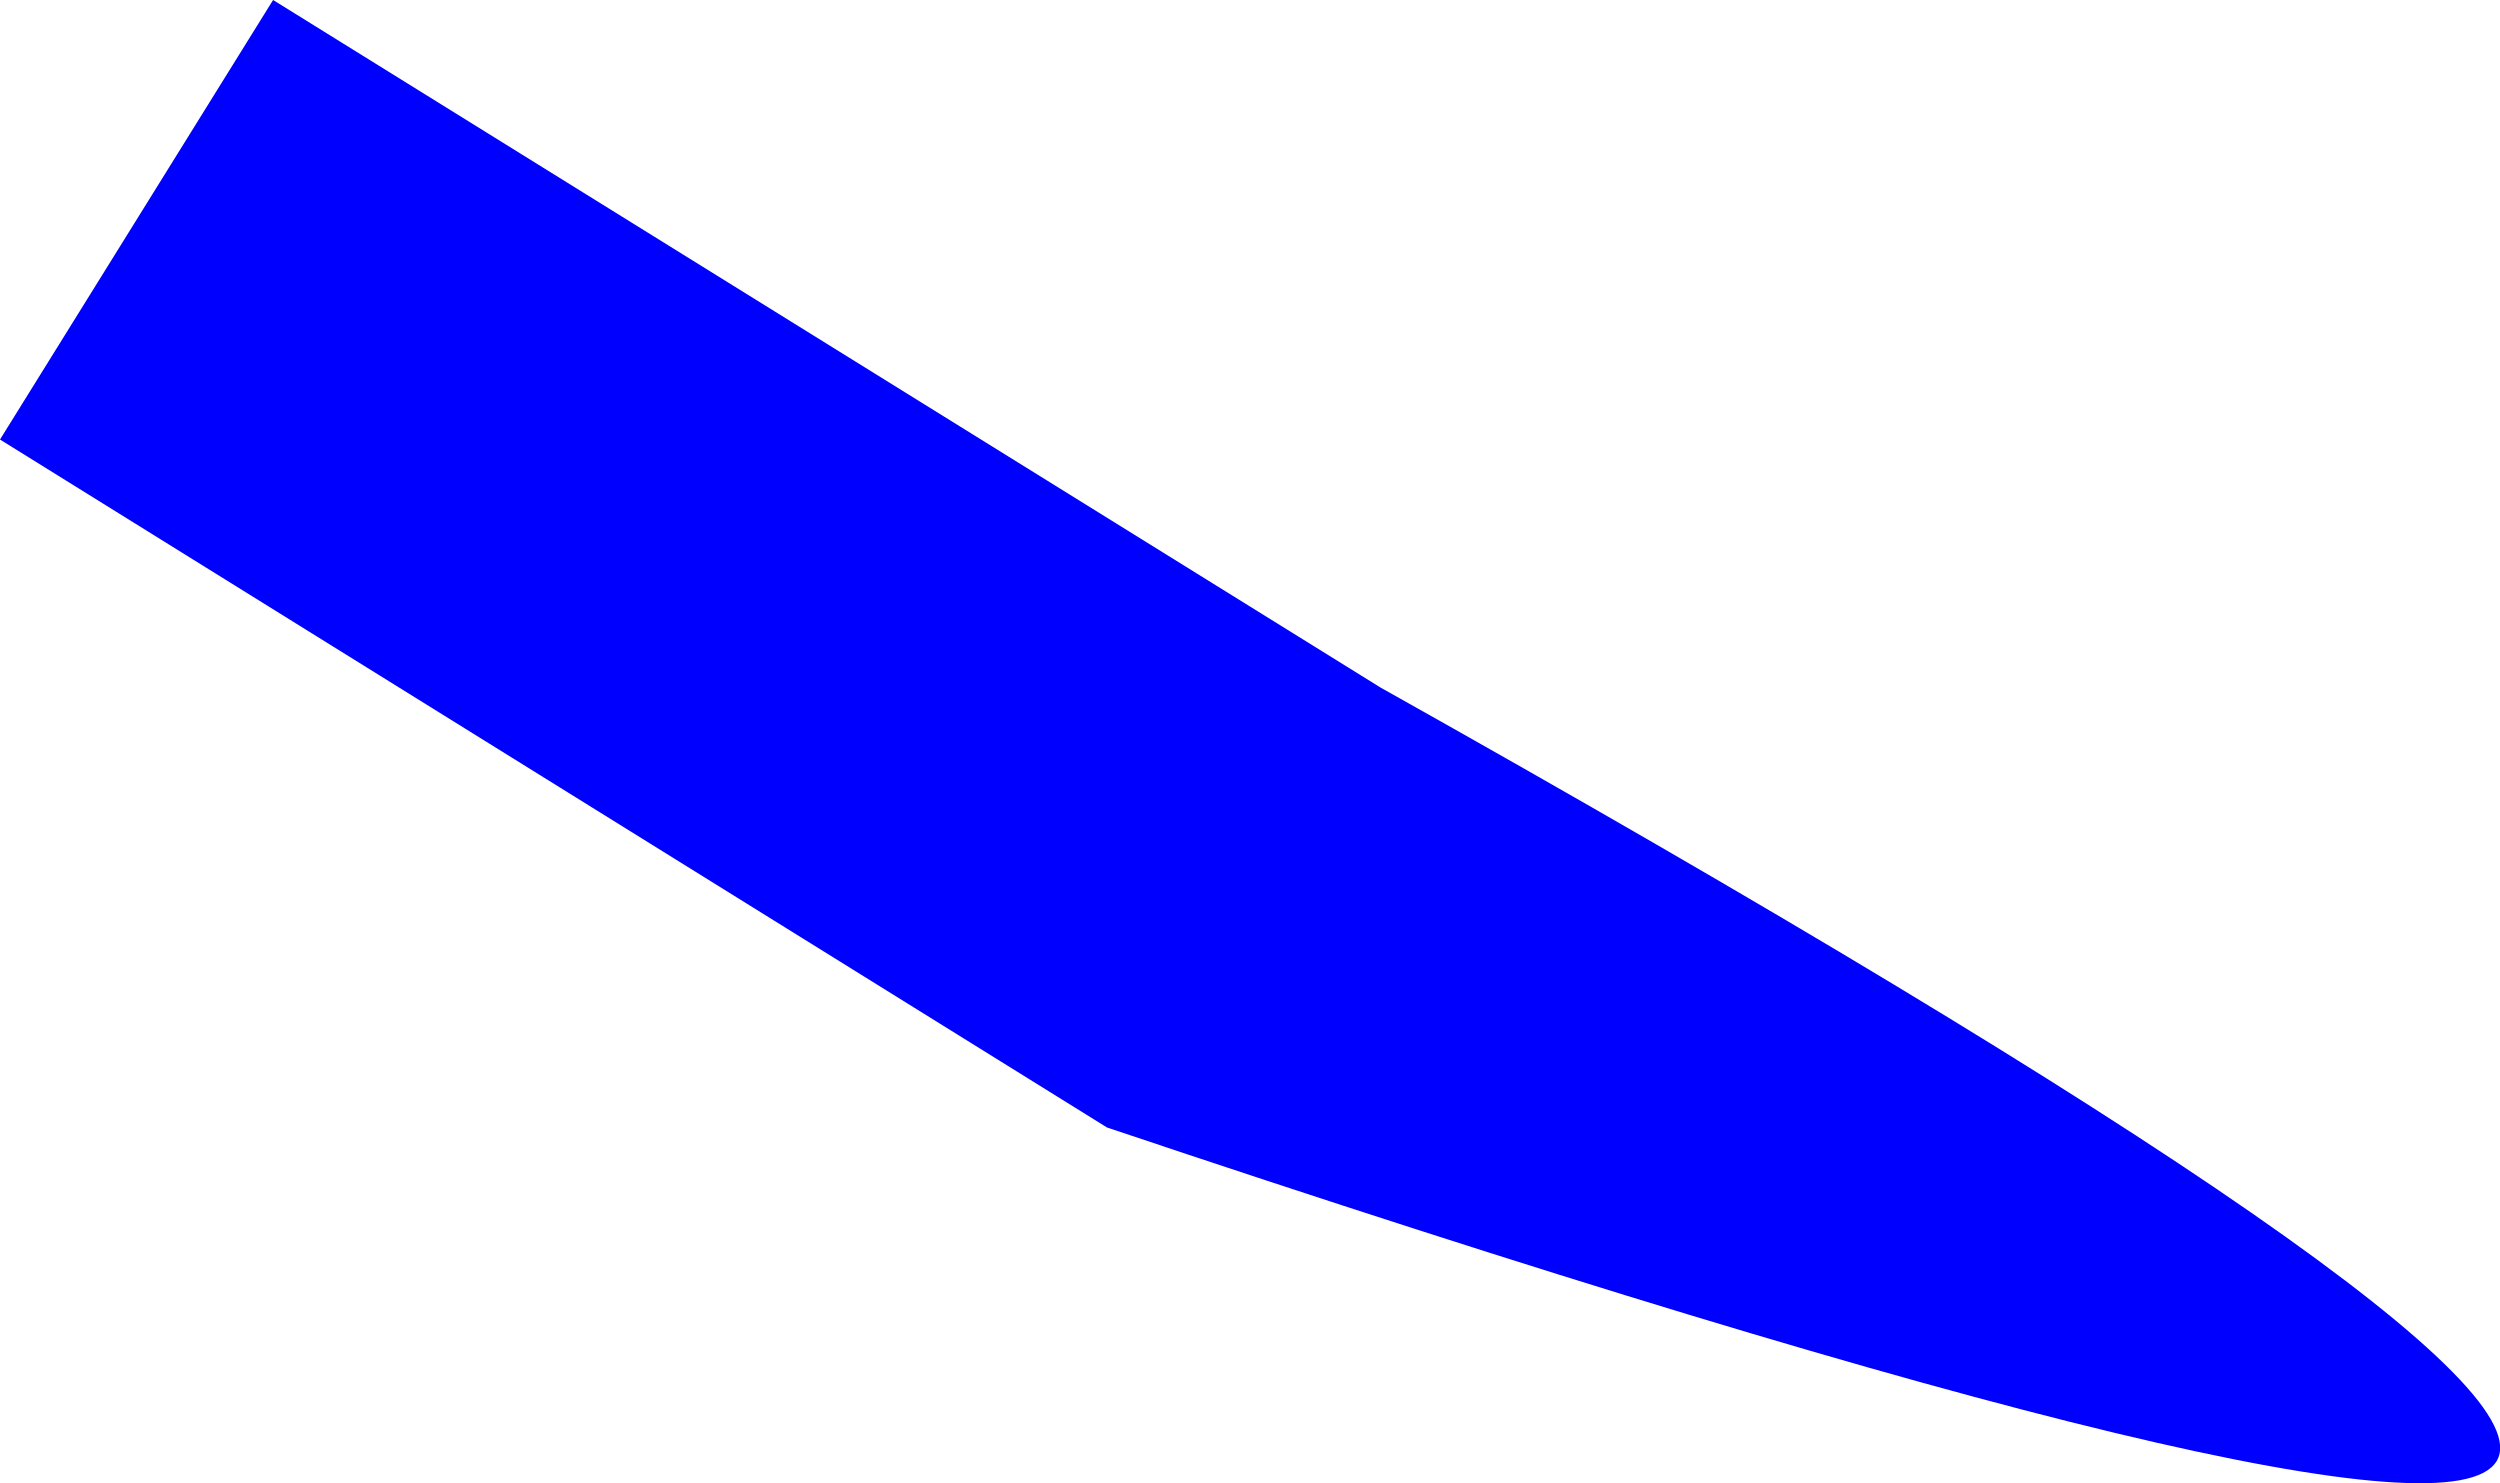 <?xml version="1.0" encoding="UTF-8" standalone="no"?>
<svg xmlns:xlink="http://www.w3.org/1999/xlink" height="177.35px" width="298.9px" xmlns="http://www.w3.org/2000/svg">
  <g transform="matrix(1.0, 0.0, 0.0, 1.0, -156.6, -280.05)">
    <path d="M321.65 362.25 Q604.85 521.0 288.95 414.85 L156.6 332.6 189.25 280.05 321.65 362.25" fill="#0000ff" fill-rule="evenodd" stroke="none"/>
  </g>
</svg>
